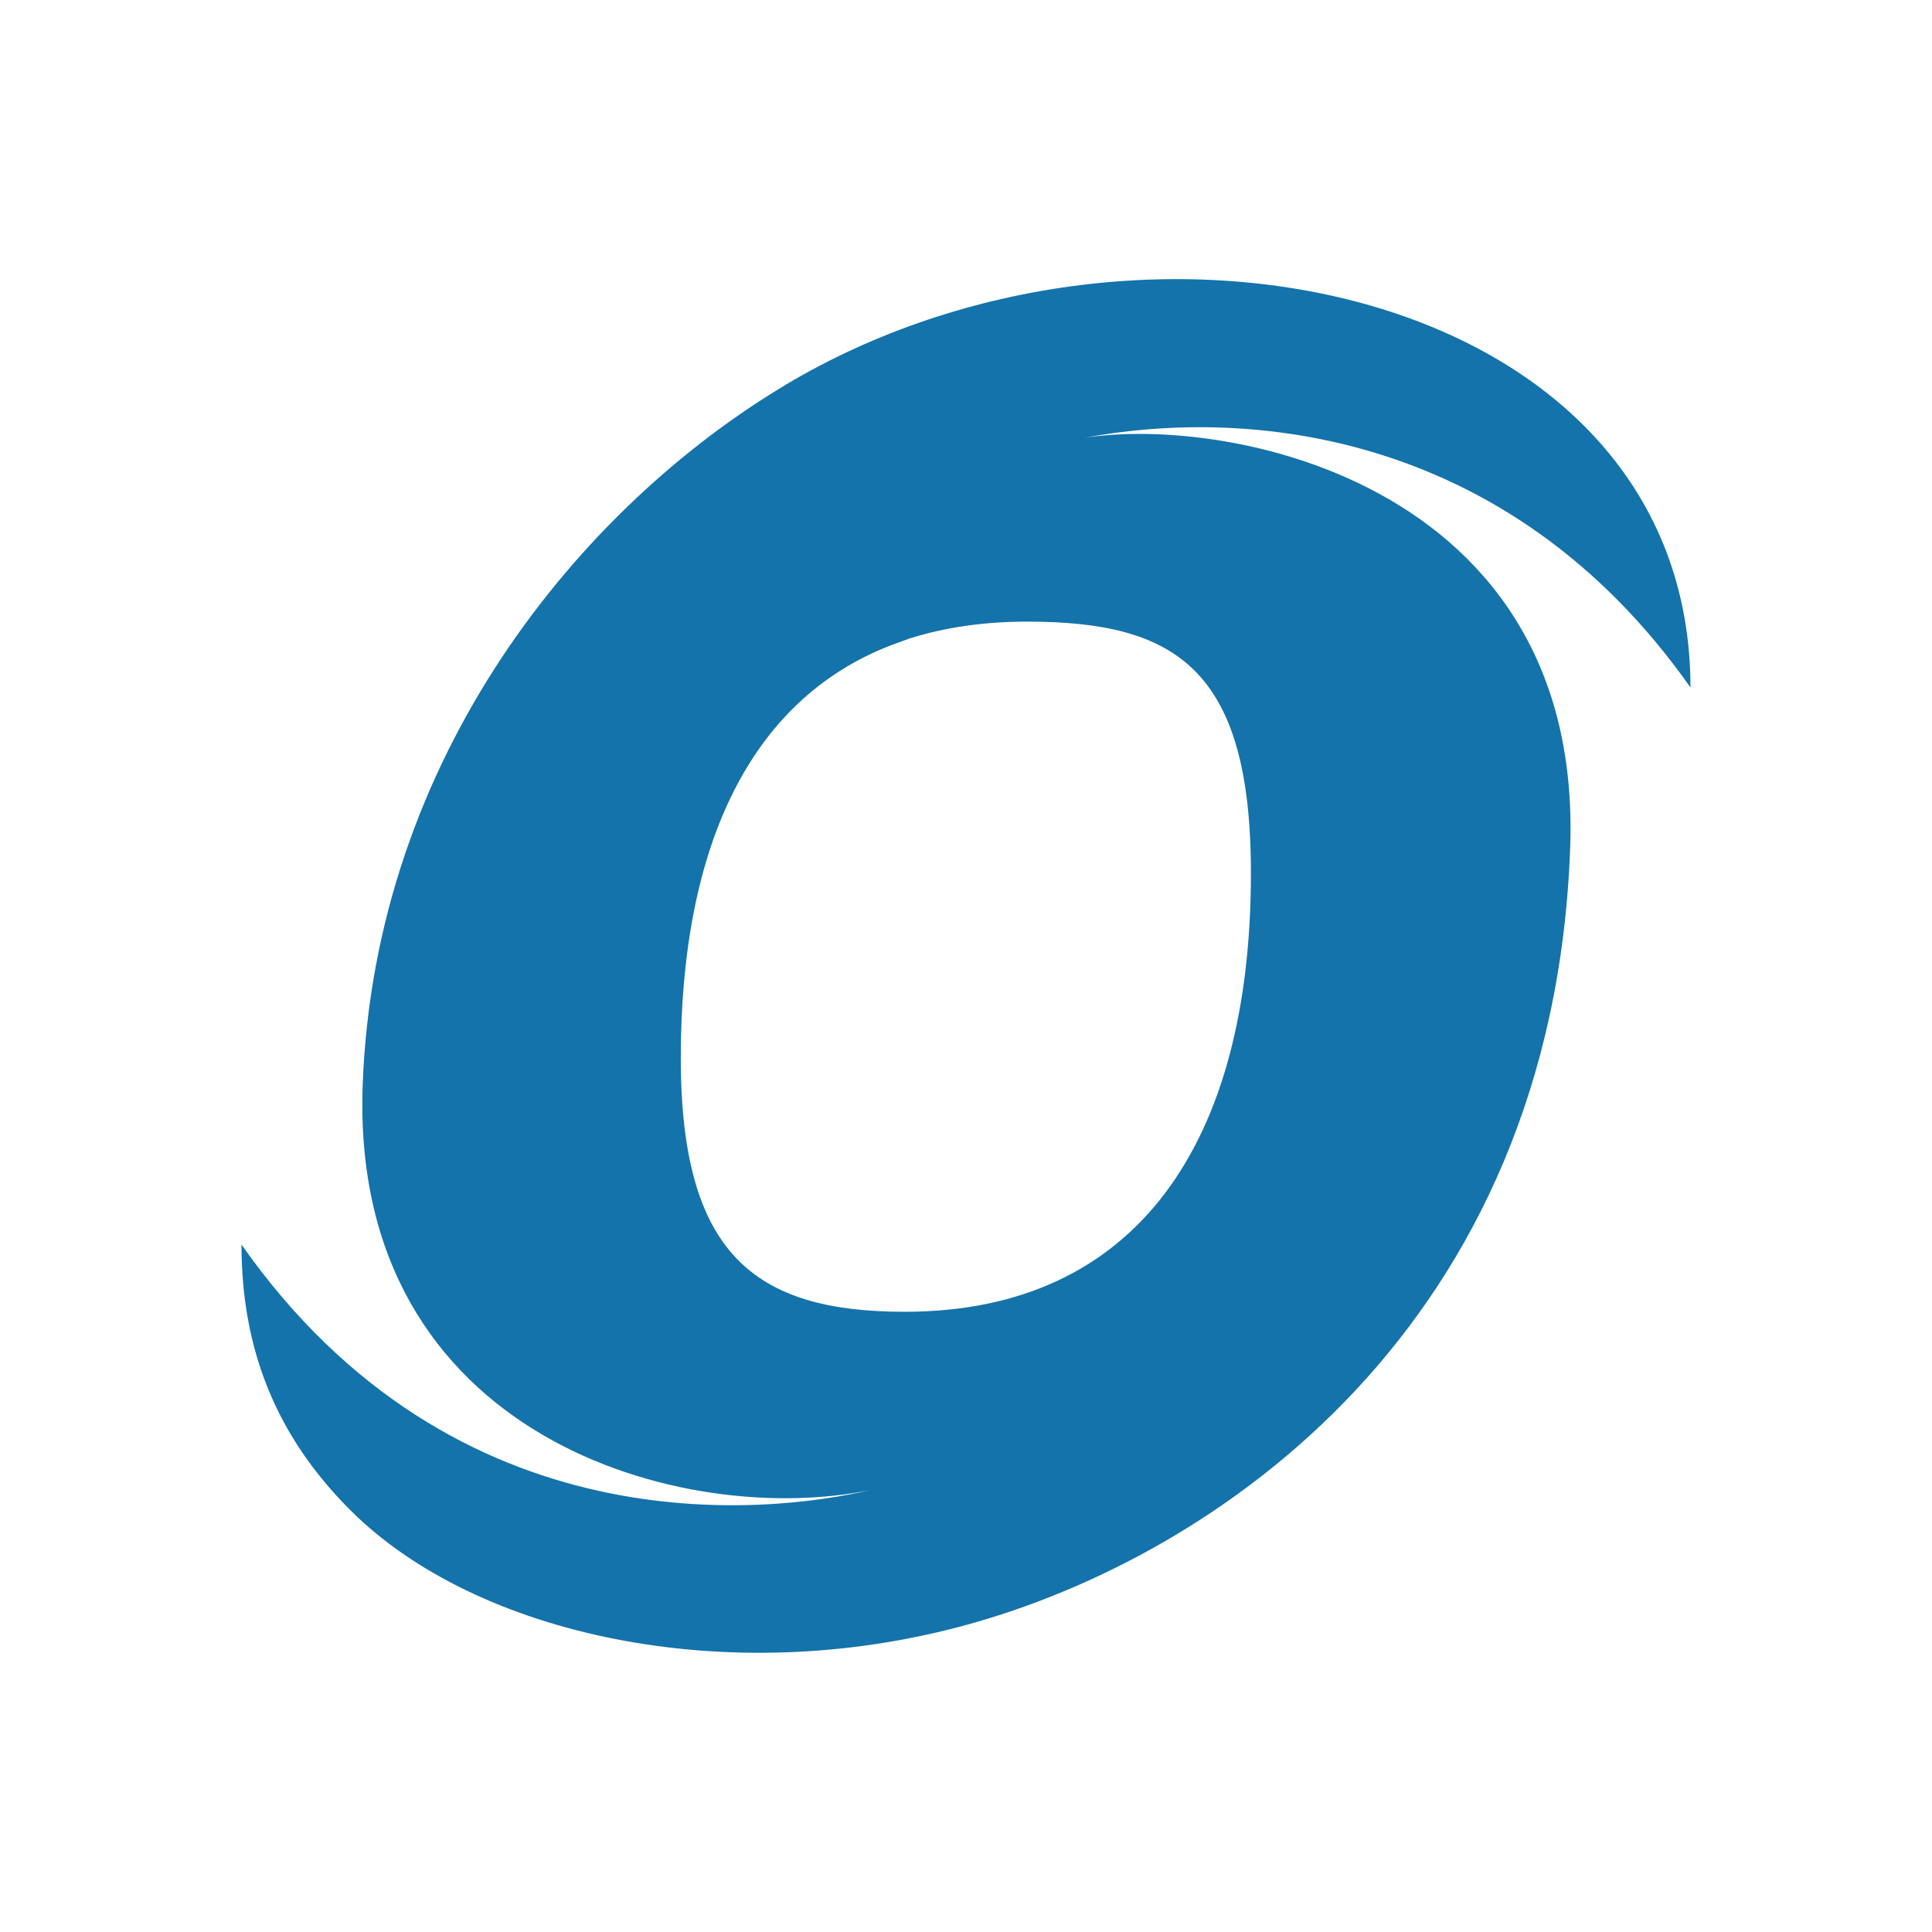 <?xml version="1.0" encoding="UTF-8"?>
<svg id="Calque_2" data-name="Calque 2" xmlns="http://www.w3.org/2000/svg" viewBox="0 0 400 400">
  <defs>
    <style>
      .cls-1 {
        fill: #1473aa;
      }
    </style>
  </defs>
  <path class="cls-1" d="M162.57,79.73c-42.43,25.35-85.01,76.94-87.48,144.93-2.66,73.29,66.87,91.87,105.34,83.78-21.49,5.07-86.1,12.37-130.43-50.76,0,21.7,7.19,39.73,22.68,55.13,25.82,25.68,77.69,37.21,127.29,23.64,51.9-14.19,121.6-61.8,125.12-161.02,2.81-79.22-78.71-91.03-105.45-83.77,36.57-8.37,92.4-3.26,130.35,50.67,0-81.91-112.28-107.51-187.43-62.61ZM258.99,180.8c0,55.43-23.41,90.79-71.69,90.79-31.06,0-46.35-11.95-46.35-52.57,0-44.11,14.58-75.14,45.08-86,.79-.29,1.59-.58,2.4-.87,7.22-2.25,15.26-3.45,24.2-3.45,30.58,0,46.36,9.56,46.36,52.09Z"/>
</svg>